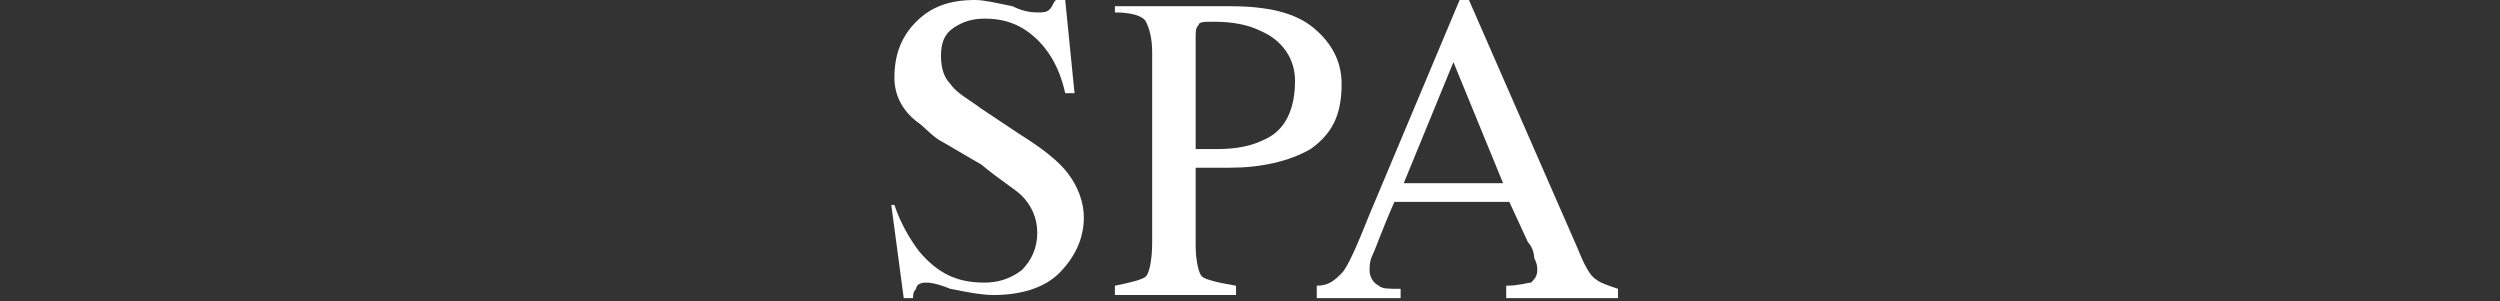 <?xml version="1.0" encoding="utf-8"?>
<!-- Generator: Adobe Illustrator 24.0.3, SVG Export Plug-In . SVG Version: 6.00 Build 0)  -->
<svg version="1.1" xmlns="http://www.w3.org/2000/svg" xmlns:xlink="http://www.w3.org/1999/xlink" x="0px" y="0px"
	 viewBox="0 0 80.5 9.7" style="enable-background:new 0 0 80.5 9.7;" xml:space="preserve">
<rect x="0" y="0" width="80.5" height="9.7" fill="#333333" stroke="none"/>
<style type="text/css">
	.st0{display:none;}
	.st1{display:inline;fill:#FFFFFF;}
	.st2{fill:#FFFFFF;}
	.st3{display:inline;}
</style>
<g id="レイヤー_1" class="st0">
	<title>category_toppic</title>
	<path class="st1" d="M24.8,0.2l0.1,2.2h-0.3c0-0.3-0.1-0.6-0.2-0.8c-0.1-0.2-0.3-0.5-0.6-0.6c-0.3-0.1-0.6-0.2-0.9-0.2h-1.3v7.1
		c0,0.4,0,0.7,0.2,1.1c0.2,0.2,0.5,0.3,0.8,0.3h0.3v0.3H19V9.2h0.3c0.3,0,0.6-0.1,0.8-0.4c0.1-0.3,0.2-0.7,0.1-1V0.8h-1.1
		c-0.3,0-0.6,0-0.9,0.1C18,1,17.8,1.2,17.6,1.4c-0.2,0.3-0.3,0.6-0.3,1h-0.3l0.1-2.2H24.8z"/>
	<path class="st1" d="M31.9,0C33,0,34.2,0.5,35,1.4c0.9,0.9,1.4,2.1,1.3,3.4c0,1.3-0.4,2.6-1.3,3.5c-1.7,1.8-4.5,1.9-6.3,0.2
		c0,0-0.1-0.1-0.1-0.1c-0.9-1-1.4-2.2-1.3-3.5c0-1.4,0.5-2.7,1.5-3.6C29.6,0.4,30.7,0,31.9,0z M31.7,0.5c-0.8,0-1.5,0.3-2,0.9
		c-0.7,1-1,2.2-0.9,3.4c-0.1,1.2,0.3,2.5,1,3.5c0.5,0.6,1.2,1,2,0.9c0.8,0,1.6-0.4,2.2-1c0.6-0.9,0.9-2.1,0.9-3.2
		c0.1-1.3-0.2-2.5-0.9-3.5C33.3,0.8,32.5,0.5,31.7,0.5z"/>
	<path class="st1" d="M41.1,5.1v2.7c0,0.4,0,0.8,0.2,1.1c0.2,0.2,0.5,0.3,0.8,0.3h0.4v0.3h-4V9.2h0.3c0.3,0,0.6-0.1,0.8-0.4
		c0.1-0.3,0.2-0.7,0.1-1v-6c0-0.4,0-0.7-0.2-1.1c-0.2-0.2-0.5-0.3-0.8-0.3h-0.3V0.2h3.4c0.7,0,1.3,0.1,2,0.3
		c0.5,0.2,0.9,0.5,1.2,0.9c0.3,0.4,0.5,0.9,0.5,1.4c0,0.7-0.2,1.4-0.7,1.8c-0.6,0.5-1.3,0.8-2.1,0.7c-0.2,0-0.5,0-0.7,0
		C41.7,5.3,41.4,5.2,41.1,5.1z M41.1,4.8c0.2,0,0.5,0.1,0.6,0.1c0.2,0,0.3,0,0.5,0c0.5,0,0.9-0.2,1.2-0.5C43.8,3.9,44,3.4,44,2.9
		c0-0.4-0.1-0.8-0.2-1.1C43.6,1.5,43.4,1.2,43,1c-0.3-0.2-0.7-0.3-1-0.3c-0.3,0-0.6,0.1-0.9,0.1L41.1,4.8z"/>
	<path class="st1" d="M51.6,9.2v0.3h-4V9.2h0.3c0.3,0,0.6-0.1,0.8-0.3c0.1-0.3,0.2-0.7,0.2-1.1v-6c0-0.3,0-0.6-0.1-0.9
		c-0.1-0.1-0.2-0.2-0.3-0.3c-0.2-0.1-0.4-0.2-0.6-0.2h-0.3V0.2h4v0.3h-0.3c-0.3,0-0.6,0.1-0.8,0.3c-0.2,0.3-0.2,0.7-0.2,1.1v6
		c0,0.3,0,0.6,0.1,0.9c0.1,0.1,0.2,0.2,0.3,0.3c0.2,0.1,0.4,0.2,0.6,0.2H51.6z"/>
	<path class="st1" d="M61.7,0l0.2,3.2h-0.2c-0.2-0.8-0.6-1.5-1.2-2c-0.5-0.4-1.2-0.6-1.9-0.6c-1.3,0-2.4,0.8-2.8,2
		c-0.3,0.8-0.5,1.7-0.4,2.5c0,0.7,0.1,1.5,0.4,2.2C56,7.8,56.4,8.3,57,8.6c0.6,0.3,1.2,0.5,1.8,0.5c0.6,0,1.1-0.1,1.6-0.4
		c0.6-0.4,1.1-0.9,1.5-1.5l0.2,0.1c-0.4,0.7-0.9,1.4-1.6,1.8c-0.7,0.4-1.4,0.6-2.2,0.6c-1.4,0.1-2.7-0.6-3.6-1.7
		c-0.6-0.9-1-1.9-0.9-3c0-0.9,0.2-1.8,0.6-2.5c0.4-0.7,1-1.4,1.7-1.8C56.9,0.2,57.7,0,58.5,0c0.7,0,1.4,0.2,2,0.5
		c0.1,0.1,0.3,0.1,0.4,0.2c0.1,0,0.2,0,0.3-0.1c0.1-0.1,0.2-0.3,0.3-0.5H61.7z"/>
</g>
<g id="レイヤー_2">
	<g>
		<path class="st2" d="M28.8,6.6c0.2,0.6,0.5,1.1,0.8,1.5c0.6,0.7,1.2,1,2.1,1c0.4,0,0.8-0.1,1.2-0.4c0.3-0.3,0.5-0.7,0.5-1.2
			c0-0.5-0.2-0.9-0.5-1.2c-0.2-0.2-0.7-0.5-1.3-1l-1.2-0.7c-0.4-0.2-0.6-0.5-0.9-0.7C29,3.5,28.8,3,28.8,2.5c0-0.7,0.2-1.3,0.7-1.8
			S30.6,0,31.4,0c0.3,0,0.7,0.1,1.2,0.2c0.4,0.2,0.7,0.2,0.8,0.2c0.2,0,0.3,0,0.4-0.1c0.1-0.1,0.1-0.2,0.2-0.3h0.3l0.3,3h-0.3
			c-0.2-0.9-0.6-1.5-1.1-1.9c-0.5-0.4-1-0.5-1.5-0.5c-0.4,0-0.7,0.1-1,0.3c-0.3,0.2-0.4,0.5-0.4,0.9c0,0.4,0.1,0.7,0.3,0.9
			c0.2,0.3,0.6,0.5,1,0.8l1.2,0.8c0.8,0.5,1.3,0.9,1.6,1.3c0.3,0.4,0.5,0.9,0.5,1.4c0,0.7-0.3,1.3-0.8,1.8s-1.3,0.7-2.1,0.7
			c-0.4,0-0.9-0.1-1.4-0.2c-0.5-0.2-0.7-0.2-0.8-0.2c-0.2,0-0.3,0.1-0.3,0.2c-0.1,0.1-0.1,0.2-0.1,0.3h-0.3l-0.4-3H28.8z"/>
		<path class="st2" d="M35.9,9.2c0.5-0.1,0.9-0.2,1-0.3s0.2-0.5,0.2-1.1V1.7c0-0.5-0.1-0.8-0.2-1s-0.5-0.3-1-0.3V0.2h3.7
			c1.2,0,2.1,0.2,2.7,0.7c0.6,0.5,0.9,1.1,0.9,1.8c0,1-0.3,1.6-1,2.1c-0.7,0.4-1.6,0.6-2.6,0.6c-0.2,0-0.3,0-0.6,0s-0.4,0-0.5,0v2.5
			c0,0.5,0.1,0.9,0.2,1s0.5,0.2,1.1,0.3v0.3h-3.9V9.2z M40.6,1c-0.4-0.2-0.9-0.3-1.5-0.3c-0.3,0-0.5,0-0.5,0.1
			c-0.1,0.1-0.1,0.2-0.1,0.4v3.6c0.3,0,0.4,0,0.5,0c0.1,0,0.2,0,0.2,0c0.6,0,1.1-0.1,1.5-0.3c0.7-0.3,1-1,1-1.9
			C41.7,1.9,41.3,1.3,40.6,1z"/>
		<path class="st2" d="M42.4,9.5V9.2c0.4,0,0.6-0.2,0.8-0.4s0.5-0.9,0.9-1.9L47,0h0.3L50.8,8c0.2,0.5,0.4,0.9,0.6,1
			c0.1,0.1,0.4,0.2,0.7,0.3v0.3h-3.6V9.2c0.4,0,0.7-0.1,0.8-0.1c0.1-0.1,0.2-0.2,0.2-0.4c0-0.1,0-0.2-0.1-0.4c0-0.2-0.1-0.4-0.2-0.5
			l-0.6-1.3h-3.7c-0.4,0.9-0.6,1.5-0.7,1.7c-0.1,0.2-0.1,0.4-0.1,0.5c0,0.2,0.1,0.4,0.3,0.5c0.1,0.1,0.3,0.1,0.7,0.1v0.3H42.4z
			 M48.4,5.9L46.8,2l-1.6,3.9H48.4z"/>
	</g>
</g>
<g id="レイヤー_3" class="st0">
	<g class="st3">
		<path class="st2" d="M13.1,6.6c0.2,0.6,0.5,1.1,0.8,1.5c0.6,0.6,1.2,1,2.1,1c0.4,0,0.8-0.1,1.1-0.4c0.3-0.3,0.5-0.7,0.5-1.2
			c0-0.5-0.2-0.8-0.5-1.2c-0.2-0.2-0.7-0.5-1.3-1l-1.2-0.7c-0.4-0.2-0.6-0.5-0.9-0.7c-0.4-0.4-0.6-0.9-0.6-1.5
			c0-0.7,0.2-1.3,0.7-1.8C14.4,0.3,15,0,15.7,0c0.3,0,0.7,0.1,1.1,0.2s0.7,0.2,0.8,0.2c0.2,0,0.3,0,0.4-0.1c0.1-0.1,0.1-0.2,0.2-0.3
			h0.3l0.3,3h-0.3c-0.2-0.9-0.6-1.5-1.1-1.9s-1-0.5-1.5-0.5c-0.4,0-0.7,0.1-1,0.3s-0.4,0.5-0.4,0.9c0,0.4,0.1,0.7,0.3,0.9
			c0.2,0.3,0.6,0.5,1,0.8L17,4.3c0.8,0.5,1.3,0.9,1.6,1.3c0.3,0.4,0.5,0.9,0.5,1.4c0,0.7-0.3,1.3-0.8,1.8S17,9.6,16.1,9.6
			c-0.4,0-0.9-0.1-1.3-0.2C14.3,9.2,14,9.1,14,9.1c-0.2,0-0.3,0-0.3,0.1s-0.1,0.2-0.1,0.3h-0.3l-0.4-3H13.1z"/>
		<path class="st2" d="M26.7,0.3c0.5,0.1,0.8,0.2,0.9,0.2c0.1,0,0.3,0,0.4-0.1c0.1-0.1,0.2-0.2,0.2-0.3h0.3l0.1,3.1h-0.3
			c-0.2-0.6-0.4-1.1-0.7-1.5C27,1,26.2,0.6,25.2,0.6c-1,0-1.8,0.4-2.4,1.2c-0.6,0.8-0.9,1.8-0.9,3.2c0,1.2,0.3,2.2,1,3
			S24.4,9,25.4,9c0.7,0,1.4-0.2,2-0.5c0.3-0.2,0.7-0.5,1.1-0.9l0.3,0.3c-0.3,0.4-0.7,0.7-1.1,1c-0.8,0.5-1.6,0.7-2.5,0.7
			c-1.5,0-2.7-0.5-3.6-1.4c-0.8-0.9-1.2-2-1.2-3.3c0-1.4,0.4-2.5,1.3-3.4c0.9-1,2.1-1.4,3.5-1.4C25.6,0.1,26.1,0.1,26.7,0.3z"/>
		<path class="st2" d="M29.5,9.2c0.5-0.1,0.9-0.2,1-0.3c0.1-0.1,0.2-0.5,0.2-1.1v-6c0-0.5-0.1-0.8-0.2-1s-0.5-0.2-1-0.3V0.2h3.9v0.3
			c-0.5,0-0.8,0.1-1,0.3c-0.2,0.1-0.2,0.5-0.2,1v2.7h4.2V1.7c0-0.5-0.1-0.8-0.2-1s-0.5-0.2-1-0.3V0.2H39v0.3c-0.5,0-0.8,0.1-1,0.3
			s-0.2,0.5-0.2,1v6.2c0,0.5,0.1,0.8,0.2,1c0.2,0.1,0.5,0.2,1,0.3v0.3h-3.9V9.2c0.5-0.1,0.9-0.2,1-0.3c0.1-0.1,0.2-0.5,0.2-1.1V5.1
			h-4.2v2.9c0,0.5,0.1,0.8,0.2,1c0.2,0.1,0.5,0.2,1,0.3v0.3h-3.9V9.2z"/>
		<path class="st2" d="M41.1,1.3C42,0.4,43,0,44.3,0c1.3,0,2.3,0.4,3.2,1.2c0.9,0.9,1.4,2.1,1.4,3.6c0,1.5-0.5,2.7-1.4,3.6
			c-0.9,0.8-1.9,1.2-3.1,1.2c-1.3,0-2.4-0.4-3.2-1.3c-0.9-0.9-1.3-2.1-1.3-3.5C39.7,3.3,40.2,2.2,41.1,1.3z M42.1,8.1
			c0.6,0.7,1.3,1,2.1,1c0.8,0,1.5-0.3,2.1-1c0.6-0.7,0.9-1.8,0.9-3.3c0-1.5-0.3-2.6-0.9-3.3c-0.6-0.7-1.3-1-2.1-1
			c-0.8,0-1.5,0.3-2.1,1c-0.6,0.7-0.9,1.8-0.9,3.2C41.3,6.3,41.6,7.4,42.1,8.1z"/>
		<path class="st2" d="M51.1,1.3C52,0.4,53,0,54.3,0c1.3,0,2.3,0.4,3.2,1.2c0.9,0.9,1.4,2.1,1.4,3.6c0,1.5-0.5,2.7-1.4,3.6
			c-0.9,0.8-1.9,1.2-3.1,1.2c-1.3,0-2.4-0.4-3.2-1.3c-0.9-0.9-1.3-2.1-1.3-3.5C49.7,3.3,50.2,2.2,51.1,1.3z M52.2,8.1
			c0.6,0.7,1.3,1,2.1,1c0.8,0,1.5-0.3,2.1-1s0.9-1.8,0.9-3.3c0-1.5-0.3-2.6-0.9-3.3s-1.3-1-2.1-1c-0.8,0-1.5,0.3-2.1,1
			c-0.6,0.7-0.9,1.8-0.9,3.2C51.3,6.3,51.6,7.4,52.2,8.1z"/>
		<path class="st2" d="M59.5,9.2c0.5-0.1,0.8-0.1,1-0.3s0.2-0.5,0.2-1V1.7c0-0.5-0.1-0.8-0.2-1c-0.1-0.2-0.5-0.2-1-0.3V0.2h3.9v0.3
			c-0.5,0-0.9,0.1-1,0.3s-0.3,0.4-0.3,0.9v6.7c0,0.2,0,0.3,0.1,0.4c0.1,0.1,0.2,0.1,0.3,0.2c0.1,0,0.2,0,0.3,0c0.1,0,0.3,0,0.6,0
			c1.2,0,2.1-0.1,2.5-0.3c0.4-0.2,0.9-0.7,1.3-1.6h0.4L67,9.4h-7.5V9.2z"/>
	</g>
</g>
<g id="レイヤー_4" class="st0">
	<g class="st3">
		<path class="st2" d="M17.8,6.6c0.2,0.6,0.5,1.1,0.8,1.5c0.6,0.6,1.2,1,2.1,1c0.4,0,0.8-0.1,1.1-0.4c0.3-0.3,0.5-0.7,0.5-1.2
			c0-0.5-0.2-0.8-0.5-1.2c-0.2-0.2-0.7-0.5-1.3-1l-1.2-0.7c-0.4-0.2-0.6-0.5-0.9-0.7C18,3.5,17.8,3,17.8,2.5c0-0.7,0.2-1.3,0.7-1.8
			S19.6,0,20.4,0c0.3,0,0.7,0.1,1.1,0.2s0.7,0.2,0.8,0.2c0.2,0,0.3,0,0.4-0.1s0.1-0.2,0.2-0.3h0.3l0.3,3h-0.3
			c-0.2-0.9-0.6-1.5-1.1-1.9s-1-0.5-1.5-0.5c-0.4,0-0.7,0.1-1,0.3c-0.3,0.2-0.4,0.5-0.4,0.9c0,0.4,0.1,0.7,0.3,0.9
			c0.2,0.3,0.6,0.5,1,0.8l1.2,0.8c0.8,0.5,1.3,0.9,1.6,1.3C23.6,6,23.7,6.5,23.7,7c0,0.7-0.3,1.3-0.8,1.8s-1.3,0.7-2.1,0.7
			c-0.4,0-0.9-0.1-1.3-0.2c-0.5-0.2-0.7-0.2-0.8-0.2c-0.2,0-0.3,0-0.3,0.1s-0.1,0.2-0.1,0.3h-0.3l-0.4-3H17.8z"/>
		<path class="st2" d="M24.8,9.4V9.1c0.4,0,0.6-0.2,0.8-0.4c0.2-0.2,0.5-0.9,0.9-1.9L29.4,0h0.3l3.5,7.9c0.2,0.5,0.4,0.8,0.6,1
			c0.1,0.1,0.4,0.2,0.7,0.3v0.3h-3.5V9.1c0.4,0,0.7-0.1,0.8-0.1c0.1-0.1,0.2-0.2,0.2-0.4c0-0.1,0-0.2-0.1-0.4c0-0.2-0.1-0.4-0.2-0.5
			L31,6.4h-3.7c-0.4,0.9-0.6,1.5-0.6,1.7c-0.1,0.2-0.1,0.4-0.1,0.5c0,0.2,0.1,0.4,0.3,0.5c0.1,0.1,0.3,0.1,0.7,0.1v0.3H24.8z
			 M30.8,5.8L29.2,2l-1.6,3.8H30.8z"/>
		<path class="st2" d="M34.8,9.1c0.5-0.1,0.8-0.1,1-0.3C36,8.7,36,8.4,36,7.9V1.7c0-0.5-0.1-0.8-0.2-1s-0.5-0.2-1-0.3V0.2h3.9v0.3
			c-0.5,0-0.9,0.1-1,0.3s-0.3,0.4-0.3,0.9v6.7c0,0.2,0,0.3,0.1,0.4c0.1,0.1,0.2,0.1,0.3,0.2c0.1,0,0.2,0,0.3,0s0.3,0,0.6,0
			c1.2,0,2.1-0.1,2.5-0.3c0.4-0.2,0.9-0.7,1.3-1.6H43l-0.7,2.4h-7.5V9.1z"/>
		<path class="st2" d="M45,1.2C45.8,0.4,46.9,0,48.1,0c1.3,0,2.3,0.4,3.2,1.2c0.9,0.9,1.4,2.1,1.4,3.6c0,1.5-0.5,2.7-1.4,3.6
			c-0.9,0.8-1.9,1.2-3.1,1.2c-1.3,0-2.4-0.4-3.2-1.3c-0.9-0.9-1.3-2.1-1.3-3.5C43.6,3.3,44,2.1,45,1.2z M46,8c0.6,0.7,1.3,1,2.1,1
			c0.8,0,1.5-0.3,2.1-1c0.6-0.7,0.9-1.8,0.9-3.3c0-1.5-0.3-2.6-0.9-3.3c-0.6-0.7-1.3-1-2.1-1c-0.8,0-1.5,0.3-2.1,1
			c-0.6,0.7-0.9,1.8-0.9,3.3C45.2,6.3,45.4,7.3,46,8z"/>
		<path class="st2" d="M53.4,9.1c0.6-0.1,0.9-0.2,1.1-0.4c0.2-0.2,0.2-0.7,0.2-1.4V1.2L54.5,1c-0.2-0.2-0.4-0.4-0.5-0.4
			c-0.1-0.1-0.4-0.1-0.6-0.1V0.2h2.4l5.4,6.7V2.2c0-0.8-0.1-1.3-0.3-1.5c-0.1-0.1-0.5-0.2-1-0.3V0.2H63v0.3
			c-0.5,0.1-0.9,0.2-1.1,0.4c-0.2,0.2-0.3,0.7-0.3,1.4v7.3h-0.2l-6.2-7.6v5.4c0,0.8,0.1,1.3,0.3,1.5c0.1,0.1,0.5,0.3,1,0.3v0.3h-3.3
			V9.1z"/>
	</g>
</g>
<g id="レイヤー_5" class="st0">
	<g class="st3">
		<path class="st2" d="M18.6,1.2C19.4,0.4,20.5,0,21.8,0C23,0,24.1,0.4,25,1.3c0.9,0.9,1.4,2.1,1.4,3.6c0,1.5-0.5,2.7-1.5,3.6
			C24,9.3,23,9.7,21.8,9.7c-1.3,0-2.4-0.4-3.3-1.3c-0.9-0.9-1.3-2.1-1.3-3.5C17.2,3.4,17.6,2.1,18.6,1.2z M19.6,8.1
			c0.6,0.7,1.3,1.1,2.1,1.1c0.8,0,1.5-0.3,2.1-1s0.9-1.8,0.9-3.3c0-1.5-0.3-2.6-0.9-3.3c-0.6-0.7-1.3-1-2.1-1
			c-0.8,0-1.6,0.4-2.1,1.1s-0.9,1.8-0.9,3.3C18.8,6.3,19,7.4,19.6,8.1z"/>
		<path class="st2" d="M27.2,0.2h7.9l0.1,2.4h-0.3c-0.2-0.7-0.4-1.2-0.6-1.5s-0.8-0.3-1.6-0.3h-0.8V8c0,0.5,0.1,0.9,0.3,1
			c0.2,0.1,0.5,0.2,1.1,0.3v0.3h-4.1V9.2c0.6,0,1-0.1,1.1-0.3c0.1-0.1,0.2-0.5,0.2-1.1v-7h-0.8c-0.8,0-1.3,0.1-1.6,0.3
			s-0.5,0.7-0.6,1.5h-0.3L27.2,0.2z"/>
		<path class="st2" d="M35.7,9.2c0.5-0.1,0.9-0.2,1-0.3c0.1-0.1,0.2-0.5,0.2-1.1V1.7c0-0.5-0.1-0.8-0.2-1c-0.2-0.2-0.5-0.2-1-0.3
			V0.2h3.9v0.3c-0.5,0-0.8,0.1-1,0.3s-0.2,0.5-0.2,1v2.7h4.3V1.7c0-0.5-0.1-0.8-0.2-1s-0.5-0.2-1-0.3V0.2h3.9v0.3
			c-0.5,0-0.9,0.1-1,0.3S44,1.2,44,1.7V8c0,0.5,0.1,0.8,0.2,1c0.2,0.1,0.5,0.2,1,0.3v0.3h-3.9V9.2c0.6-0.1,0.9-0.2,1-0.3
			c0.1-0.1,0.2-0.5,0.2-1.1V5.1h-4.3V8c0,0.5,0.1,0.8,0.2,1c0.2,0.1,0.5,0.2,1,0.3v0.3h-3.9V9.2z"/>
		<path class="st2" d="M45.7,9.2c0.5-0.1,0.9-0.1,1-0.3C46.9,8.8,47,8.5,47,8V1.7c0-0.5-0.1-0.8-0.2-1c-0.2-0.2-0.5-0.2-1-0.3V0.2
			h7.5l0,2h-0.4c-0.1-0.6-0.3-1-0.5-1.2c-0.2-0.2-0.8-0.3-1.6-0.3h-1.9c-0.2,0-0.3,0-0.4,0.1S48.4,1,48.4,1.2v3.1h2.2
			c0.6,0,1-0.1,1.1-0.3C51.9,3.9,52,3.5,52.1,3h0.3v3.2h-0.3c-0.1-0.5-0.2-0.9-0.4-1.1c-0.2-0.2-0.5-0.3-1.1-0.3h-2.2v3.5
			c0,0.3,0.1,0.4,0.3,0.5c0.2,0.1,0.7,0.1,1.6,0.1c1,0,1.7-0.1,2.1-0.3c0.5-0.2,0.9-0.7,1.2-1.5H54l-0.6,2.4h-7.6V9.2z"/>
		<path class="st2" d="M54.3,9.2c0.5-0.1,0.9-0.2,1-0.3c0.1-0.2,0.2-0.5,0.2-1.1V1.7c0-0.5-0.1-0.8-0.2-1c-0.1-0.2-0.5-0.3-1-0.3
			V0.2h3.9c0.8,0,1.5,0.1,2,0.3c1,0.4,1.5,1.1,1.5,2.1c0,0.7-0.2,1.2-0.7,1.6S60,4.9,59.2,5l2.9,3.6c0.2,0.2,0.4,0.4,0.5,0.5
			c0.2,0.1,0.4,0.2,0.7,0.2v0.3h-2.3l-3.5-4.3l-0.6,0V8c0,0.5,0.1,0.8,0.2,1c0.2,0.1,0.5,0.2,1,0.3v0.3h-3.9V9.2z M59.1,4.4
			c0.7-0.3,1.1-0.9,1.1-1.7c0-0.8-0.3-1.4-1-1.7c-0.4-0.2-0.8-0.2-1.4-0.2c-0.4,0-0.6,0-0.7,0.1C57,0.9,57,1,57,1.2v3.5
			C58,4.6,58.7,4.5,59.1,4.4z"/>
	</g>
</g>
<g id="レイヤー_6" class="st0">
	<g class="st3">
		<path class="st2" d="M6.3,0.3c0.5,0.1,0.8,0.2,0.9,0.2c0.1,0,0.3,0,0.4-0.1S7.8,0.2,7.8,0h0.3l0.1,3.1H7.9C7.8,2.5,7.5,2,7.2,1.7
			C6.7,0.9,5.9,0.6,4.9,0.6C4,0.6,3.2,1,2.5,1.7S1.6,3.6,1.6,4.9c0,1.2,0.3,2.2,1,3S4.1,9,5.1,9c0.7,0,1.4-0.2,2-0.5
			C7.4,8.3,7.8,8,8.2,7.6l0.3,0.3c-0.3,0.4-0.7,0.7-1.1,1C6.5,9.4,5.7,9.6,4.8,9.6c-1.5,0-2.7-0.5-3.6-1.4C0.4,7.3,0,6.2,0,4.9
			c0-1.4,0.4-2.5,1.3-3.4C2.2,0.5,3.4,0,4.8,0C5.3,0,5.8,0.1,6.3,0.3z"/>
		<path class="st2" d="M10.7,1.2C11.6,0.4,12.6,0,13.9,0c1.3,0,2.3,0.4,3.2,1.2c0.9,0.9,1.4,2.1,1.4,3.6c0,1.5-0.5,2.7-1.4,3.6
			c-0.9,0.8-1.9,1.2-3.1,1.2c-1.3,0-2.4-0.4-3.2-1.3C9.8,7.4,9.3,6.2,9.3,4.8C9.3,3.3,9.8,2.1,10.7,1.2z M11.8,8
			c0.6,0.7,1.3,1,2.1,1c0.8,0,1.5-0.3,2.1-1c0.6-0.7,0.9-1.8,0.9-3.3c0-1.5-0.3-2.6-0.9-3.3c-0.6-0.7-1.3-1-2.1-1
			c-0.8,0-1.5,0.3-2.1,1c-0.6,0.7-0.9,1.8-0.9,3.2C10.9,6.3,11.2,7.3,11.8,8z"/>
		<path class="st2" d="M19.1,9.1c0.5,0,0.9-0.2,1-0.3c0.1-0.2,0.2-0.5,0.2-1.1v-6c0-0.5-0.1-0.8-0.2-1s-0.5-0.2-1-0.3V0.2H23
			c0.8,0,1.5,0.1,2,0.3c1,0.4,1.5,1.1,1.5,2.1c0,0.7-0.2,1.2-0.7,1.6S24.7,4.8,24,4.9l2.9,3.5c0.2,0.2,0.4,0.4,0.5,0.5
			C27.5,9,27.8,9.1,28,9.1v0.3h-2.2l-3.5-4.3l-0.6,0v2.7c0,0.5,0.1,0.8,0.2,1c0.2,0.1,0.5,0.2,1,0.3v0.3h-3.9V9.1z M23.9,4.3
			C24.6,4,25,3.4,25,2.6c0-0.8-0.3-1.4-1-1.6c-0.4-0.2-0.8-0.2-1.4-0.2c-0.4,0-0.6,0-0.7,0.1S21.7,1,21.7,1.2v3.4
			C22.7,4.6,23.4,4.5,23.9,4.3z"/>
		<path class="st2" d="M28.4,9.1c0.5,0,0.9-0.2,1-0.3c0.1-0.2,0.2-0.5,0.2-1.1v-6c0-0.5-0.1-0.8-0.2-1c-0.1-0.2-0.5-0.3-1-0.3V0.2
			h3.7c1.2,0,2.1,0.2,2.7,0.7s0.9,1.1,0.9,1.8c0,0.9-0.3,1.6-1,2.1c-0.7,0.4-1.6,0.6-2.6,0.6c-0.1,0-0.3,0-0.6,0s-0.4,0-0.5,0v2.5
			c0,0.5,0.1,0.9,0.2,1c0.2,0.1,0.5,0.2,1.1,0.3v0.3h-3.9V9.1z M33.1,1c-0.4-0.2-0.9-0.3-1.5-0.3c-0.3,0-0.5,0-0.5,0.1S31,1,31,1.2
			v3.6c0.2,0,0.4,0,0.5,0c0.1,0,0.2,0,0.2,0c0.6,0,1.1-0.1,1.5-0.3c0.7-0.3,1-0.9,1-1.9C34.2,1.9,33.9,1.3,33.1,1z"/>
		<path class="st2" d="M37.7,1.2C38.6,0.4,39.7,0,40.9,0c1.3,0,2.3,0.4,3.2,1.2c0.9,0.9,1.4,2.1,1.4,3.6c0,1.5-0.5,2.7-1.4,3.6
			c-0.9,0.8-1.9,1.2-3.1,1.2c-1.3,0-2.4-0.4-3.2-1.3c-0.9-0.9-1.3-2.1-1.3-3.5C36.4,3.3,36.8,2.1,37.7,1.2z M38.8,8
			c0.6,0.7,1.3,1,2.1,1c0.8,0,1.5-0.3,2.1-1s0.9-1.8,0.9-3.3c0-1.5-0.3-2.6-0.9-3.3c-0.6-0.7-1.3-1-2.1-1c-0.8,0-1.5,0.3-2.1,1
			c-0.6,0.7-0.9,1.8-0.9,3.2C37.9,6.3,38.2,7.3,38.8,8z"/>
		<path class="st2" d="M46.1,9.1c0.5,0,0.9-0.2,1-0.3c0.1-0.2,0.2-0.5,0.2-1.1v-6c0-0.5-0.1-0.8-0.2-1s-0.5-0.2-1-0.3V0.2H50
			c0.8,0,1.5,0.1,2,0.3c1,0.4,1.5,1.1,1.5,2.1c0,0.7-0.2,1.2-0.7,1.6S51.8,4.8,51,4.9l2.9,3.5c0.2,0.2,0.4,0.4,0.5,0.5
			C54.5,9,54.8,9.1,55,9.1v0.3h-2.2l-3.5-4.3l-0.6,0v2.7c0,0.5,0.1,0.8,0.2,1s0.5,0.2,1,0.3v0.3h-3.9V9.1z M50.9,4.3
			C51.6,4,52,3.4,52,2.6c0-0.8-0.3-1.4-1-1.6c-0.4-0.2-0.8-0.2-1.4-0.2c-0.4,0-0.6,0-0.7,0.1c-0.1,0.1-0.1,0.2-0.1,0.4v3.4
			C49.7,4.6,50.4,4.5,50.9,4.3z"/>
		<path class="st2" d="M55.4,9.4V9.1c0.4,0,0.6-0.2,0.8-0.4c0.2-0.2,0.5-0.9,0.9-1.9L60.1,0h0.3l3.5,7.9c0.2,0.5,0.4,0.8,0.6,1
			C64.5,9,64.7,9.1,65,9.1v0.3h-3.5V9.1c0.4,0,0.7-0.1,0.8-0.1c0.1-0.1,0.2-0.2,0.2-0.4c0-0.1,0-0.2-0.1-0.4c0-0.2-0.1-0.4-0.2-0.5
			l-0.6-1.3H58c-0.4,0.9-0.6,1.5-0.6,1.7c-0.1,0.2-0.1,0.4-0.1,0.5c0,0.2,0.1,0.4,0.3,0.5c0.1,0.1,0.3,0.1,0.7,0.1v0.3H55.4z
			 M61.4,5.8L59.8,2l-1.6,3.8H61.4z"/>
		<path class="st2" d="M64,0.2h7.9l0.1,2.4h-0.3c-0.2-0.7-0.4-1.2-0.6-1.4s-0.8-0.3-1.6-0.3h-0.8v7.1c0,0.5,0.1,0.9,0.3,1
			C69,9,69.4,9.1,70,9.1v0.3h-4V9.1c0.6,0,1-0.1,1.1-0.3c0.1-0.1,0.2-0.5,0.2-1.1V0.8h-0.8c-0.8,0-1.3,0.1-1.6,0.3
			c-0.3,0.2-0.5,0.7-0.6,1.5h-0.3L64,0.2z"/>
		<path class="st2" d="M72.4,9.1c0.5-0.1,0.8-0.1,1-0.3c0.2-0.1,0.2-0.5,0.2-1V1.7c0-0.5-0.1-0.8-0.2-1c-0.1-0.2-0.5-0.2-1-0.3V0.2
			h7.4l0,2h-0.4c-0.1-0.6-0.3-1-0.5-1.2c-0.2-0.2-0.8-0.3-1.6-0.3h-1.9c-0.2,0-0.3,0-0.4,0.1C75,0.9,75,1,75,1.2v3.1h2.1
			c0.6,0,1-0.1,1.1-0.3c0.2-0.2,0.3-0.5,0.4-1.1H79v3.2h-0.3c-0.1-0.5-0.2-0.9-0.4-1.1s-0.5-0.3-1.1-0.3H75v3.4
			c0,0.3,0.1,0.4,0.3,0.5c0.2,0,0.7,0.1,1.6,0.1c0.9,0,1.6-0.1,2.1-0.3c0.4-0.2,0.9-0.7,1.2-1.5h0.4l-0.6,2.3h-7.5V9.1z"/>
	</g>
</g>
<g id="レイヤー_7" class="st0">
	<g class="st3">
		<path class="st2" d="M19.4,0.3c0.5,0.1,0.8,0.2,0.9,0.2c0.1,0,0.3,0,0.4-0.1s0.2-0.2,0.2-0.3h0.3l0.1,3.1h-0.3
			c-0.2-0.6-0.4-1.1-0.7-1.5C19.8,1,19,0.6,18,0.6c-1,0-1.8,0.4-2.4,1.2C15,2.6,14.7,3.6,14.7,5c0,1.2,0.3,2.2,1,3s1.5,1.1,2.5,1.1
			c0.7,0,1.4-0.2,2-0.5c0.3-0.2,0.7-0.5,1.1-0.9l0.3,0.3c-0.3,0.4-0.7,0.7-1.1,1c-0.8,0.5-1.6,0.7-2.5,0.7c-1.5,0-2.7-0.5-3.6-1.4
			c-0.8-0.9-1.2-2-1.2-3.3c0-1.4,0.4-2.5,1.3-3.4c0.9-1,2.1-1.4,3.5-1.4C18.4,0.1,18.9,0.2,19.4,0.3z"/>
		<path class="st2" d="M22.2,9.5V9.2c0.4,0,0.6-0.2,0.8-0.4c0.2-0.2,0.5-0.9,0.9-1.9l2.9-6.8h0.3L30.6,8c0.2,0.5,0.4,0.8,0.6,1
			c0.1,0.1,0.4,0.2,0.7,0.3v0.3h-3.5V9.2c0.4,0,0.7-0.1,0.8-0.1c0.1-0.1,0.2-0.2,0.2-0.4c0-0.1,0-0.2-0.1-0.4c0-0.2-0.1-0.4-0.2-0.5
			l-0.6-1.3h-3.7c-0.4,0.9-0.6,1.5-0.6,1.7C24.1,8.3,24,8.5,24,8.6c0,0.2,0.1,0.4,0.3,0.5c0.1,0.1,0.3,0.1,0.7,0.1v0.3H22.2z
			 M28.2,5.9l-1.6-3.8L25,5.9H28.2z"/>
		<path class="st2" d="M32.2,9.2c0.5,0,0.9-0.2,1-0.3c0.1-0.2,0.2-0.5,0.2-1.1v-6c0-0.5-0.1-0.8-0.2-1c-0.1-0.2-0.5-0.2-1-0.3V0.3
			h3.8c0.8,0,1.5,0.1,2,0.3c1,0.4,1.5,1.1,1.5,2.1c0,0.7-0.2,1.2-0.7,1.6c-0.5,0.4-1.1,0.6-1.8,0.7l2.9,3.5c0.2,0.2,0.4,0.4,0.5,0.5
			c0.2,0.1,0.4,0.2,0.7,0.2v0.3h-2.2l-3.5-4.3l-0.6,0v2.7c0,0.5,0.1,0.8,0.2,1c0.2,0.1,0.5,0.2,1,0.3v0.3h-3.9V9.2z M37,4.4
			c0.7-0.3,1.1-0.9,1.1-1.7c0-0.8-0.3-1.4-1-1.6c-0.4-0.2-0.8-0.2-1.4-0.2c-0.4,0-0.6,0-0.7,0.1c-0.1,0.1-0.1,0.2-0.1,0.4v3.4
			C35.8,4.7,36.5,4.6,37,4.4z"/>
		<path class="st2" d="M41.5,9.2c0.5-0.1,0.8-0.1,1-0.3c0.2-0.1,0.2-0.5,0.2-1V1.8c0-0.5-0.1-0.8-0.2-1c-0.1-0.2-0.5-0.2-1-0.3V0.3
			h7.4l0,2h-0.4c-0.1-0.6-0.3-1-0.5-1.2c-0.2-0.2-0.8-0.3-1.6-0.3h-1.9c-0.2,0-0.3,0-0.4,0.1c0,0.1-0.1,0.2-0.1,0.4v3.1h2.1
			c0.6,0,1-0.1,1.1-0.3c0.2-0.2,0.3-0.5,0.4-1.1h0.3v3.2h-0.3c-0.1-0.5-0.2-0.9-0.4-1.1c-0.2-0.2-0.5-0.3-1.1-0.3h-2.1v3.4
			c0,0.3,0.1,0.4,0.3,0.5c0.2,0,0.7,0.1,1.6,0.1c0.9,0,1.6-0.1,2.1-0.3c0.4-0.2,0.9-0.7,1.2-1.5h0.4L49,9.5h-7.5V9.2z"/>
		<path class="st2" d="M50,9.2c0.5-0.1,0.8-0.1,1-0.3c0.2-0.1,0.2-0.5,0.2-1V1.8c0-0.5-0.1-0.8-0.2-1c-0.1-0.2-0.5-0.2-1-0.3V0.3
			h7.4l0,2h-0.4c-0.1-0.6-0.3-1-0.5-1.2c-0.2-0.2-0.8-0.3-1.6-0.3h-1.9c-0.2,0-0.3,0-0.4,0.1s-0.1,0.2-0.1,0.4v3.1h2.1
			c0.6,0,1-0.1,1.1-0.3c0.2-0.2,0.3-0.5,0.4-1.1h0.3v3.2h-0.3c-0.1-0.5-0.2-0.9-0.4-1.1s-0.5-0.3-1.1-0.3h-2.1v3.4
			c0,0.3,0.1,0.4,0.3,0.5c0.2,0,0.7,0.1,1.6,0.1c0.9,0,1.6-0.1,2.1-0.3c0.4-0.2,0.9-0.7,1.2-1.5h0.4l-0.6,2.3H50V9.2z"/>
		<path class="st2" d="M58.5,9.2c0.5,0,0.9-0.2,1-0.3c0.1-0.2,0.2-0.5,0.2-1.1v-6c0-0.5-0.1-0.8-0.2-1s-0.5-0.2-1-0.3V0.3h3.8
			c0.8,0,1.5,0.1,2,0.3c1,0.4,1.5,1.1,1.5,2.1c0,0.7-0.2,1.2-0.7,1.6S64.1,4.9,63.3,5l2.9,3.5c0.2,0.2,0.4,0.4,0.5,0.5
			c0.2,0.1,0.4,0.2,0.7,0.2v0.3h-2.2l-3.5-4.3l-0.6,0v2.7c0,0.5,0.1,0.8,0.2,1s0.5,0.2,1,0.3v0.3h-3.9V9.2z M63.2,4.4
			c0.7-0.3,1.1-0.9,1.1-1.7c0-0.8-0.3-1.4-1-1.6c-0.4-0.2-0.8-0.2-1.4-0.2c-0.4,0-0.6,0-0.7,0.1c-0.1,0.1-0.1,0.2-0.1,0.4v3.4
			C62.1,4.7,62.8,4.6,63.2,4.4z"/>
	</g>
</g>
<g id="レイヤー_8" class="st0">
	<g class="st3">
		<path class="st2" d="M10.7,9.1c0.5,0,0.9-0.2,1-0.3c0.1-0.2,0.2-0.5,0.2-1.1v-6c0-0.5-0.1-0.8-0.2-1s-0.5-0.2-1-0.3V0.2h3.9
			c0.8,0,1.5,0.1,2,0.3c1,0.4,1.5,1.1,1.5,2.1c0,0.7-0.2,1.2-0.7,1.6s-1.1,0.6-1.8,0.7l2.9,3.5c0.2,0.2,0.4,0.4,0.5,0.5
			c0.2,0.1,0.4,0.2,0.7,0.2v0.3h-2.2l-3.5-4.3l-0.6,0v2.7c0,0.5,0.1,0.8,0.2,1s0.5,0.2,1,0.3v0.3h-3.9V9.1z M15.5,4.3
			c0.7-0.3,1.1-0.9,1.1-1.7c0-0.8-0.3-1.4-1-1.6c-0.4-0.2-0.8-0.2-1.4-0.2c-0.4,0-0.6,0-0.7,0.1c-0.1,0.1-0.1,0.2-0.1,0.4v3.4
			C14.3,4.6,15,4.5,15.5,4.3z"/>
		<path class="st2" d="M20,9.1c0.5-0.1,0.8-0.1,1-0.3s0.2-0.5,0.2-1V1.7c0-0.5-0.1-0.8-0.2-1c-0.1-0.2-0.5-0.2-1-0.3V0.2h7.4l0,2
			h-0.4c-0.1-0.6-0.3-1-0.5-1.2c-0.2-0.2-0.8-0.3-1.6-0.3h-1.9c-0.2,0-0.3,0-0.4,0.1c0,0.1-0.1,0.2-0.1,0.4v3.1h2.1
			c0.6,0,1-0.1,1.1-0.3c0.2-0.2,0.3-0.5,0.4-1.1h0.3v3.2h-0.3c-0.1-0.5-0.2-0.9-0.4-1.1c-0.2-0.2-0.5-0.3-1.1-0.3h-2.1v3.4
			c0,0.3,0.1,0.4,0.3,0.5c0.2,0,0.7,0.1,1.6,0.1c0.9,0,1.6-0.1,2.1-0.3s0.9-0.7,1.2-1.5h0.4l-0.6,2.4H20V9.1z"/>
		<path class="st2" d="M35,0.2c0.5,0.1,0.8,0.2,0.9,0.2c0.1,0,0.3,0,0.4-0.1c0.1-0.1,0.2-0.2,0.2-0.3h0.3L37,3.1h-0.3
			c-0.2-0.6-0.4-1.1-0.7-1.5c-0.6-0.7-1.3-1.1-2.3-1.1c-1,0-1.8,0.4-2.4,1.2c-0.6,0.8-0.9,1.8-0.9,3.2c0,1.2,0.3,2.2,1,3
			S32.7,9,33.7,9c0.7,0,1.4-0.2,2-0.5c0.3-0.2,0.7-0.5,1.1-0.9l0.3,0.3c-0.3,0.4-0.7,0.7-1.1,1c-0.8,0.5-1.6,0.7-2.5,0.7
			c-1.5,0-2.7-0.5-3.6-1.4c-0.8-0.9-1.2-2-1.2-3.3c0-1.4,0.4-2.5,1.3-3.4C30.9,0.5,32,0,33.5,0C34,0,34.5,0.1,35,0.2z"/>
		<path class="st2" d="M37.8,9.1c0.5,0,0.9-0.2,1-0.3C38.9,8.7,39,8.3,39,7.7v-6c0-0.5-0.1-0.8-0.2-1c-0.1-0.2-0.5-0.2-1-0.3V0.2
			h3.9c0.8,0,1.5,0.1,2,0.3c1,0.4,1.5,1.1,1.5,2.1c0,0.7-0.2,1.2-0.7,1.6s-1.1,0.6-1.8,0.7l2.9,3.5c0.2,0.2,0.4,0.4,0.5,0.5
			c0.2,0.1,0.4,0.2,0.7,0.2v0.3h-2.2L41,5.1l-0.6,0v2.7c0,0.5,0.1,0.8,0.2,1c0.2,0.1,0.5,0.2,1,0.3v0.3h-3.9V9.1z M42.5,4.3
			c0.7-0.3,1.1-0.9,1.1-1.7c0-0.8-0.3-1.4-1-1.6c-0.4-0.2-0.8-0.2-1.4-0.2c-0.4,0-0.6,0-0.7,0.1c-0.1,0.1-0.1,0.2-0.1,0.4v3.4
			C41.4,4.6,42.1,4.5,42.5,4.3z"/>
		<path class="st2" d="M51,0.2v0.3c-0.5,0-0.9,0.1-1,0.3c-0.2,0.1-0.2,0.5-0.2,1v4.5c0,0.7,0.1,1.3,0.3,1.7C50.4,8.6,51.1,9,52.2,9
			c1.1,0,1.9-0.4,2.3-1.1c0.2-0.4,0.3-1.1,0.3-2V2.2c0-0.8-0.1-1.2-0.3-1.4c-0.2-0.2-0.5-0.3-1-0.4V0.2h3.2v0.3
			c-0.5,0.1-0.9,0.2-1.1,0.4s-0.2,0.7-0.2,1.4v3.6c0,1-0.1,1.7-0.4,2.2c-0.5,1-1.6,1.5-3.1,1.5c-1.5,0-2.5-0.5-3.1-1.5
			c-0.3-0.5-0.4-1.2-0.4-2.1V1.7c0-0.5-0.1-0.8-0.2-1c-0.2-0.1-0.5-0.2-1-0.3V0.2H51z"/>
		<path class="st2" d="M57.2,9.1c0.6,0,0.9-0.1,1.1-0.3c0.2-0.1,0.3-0.5,0.3-1V1.7c0-0.5-0.1-0.8-0.3-1c-0.2-0.1-0.5-0.2-1.1-0.3
			V0.2h4.1v0.3c-0.6,0-0.9,0.1-1.1,0.3c-0.2,0.1-0.3,0.5-0.3,1v6.2c0,0.5,0.1,0.9,0.3,1c0.2,0.1,0.5,0.2,1.1,0.3v0.3h-4.1V9.1z"/>
		<path class="st2" d="M61.9,0.2h7.9l0.1,2.4h-0.3c-0.2-0.7-0.4-1.2-0.6-1.5s-0.8-0.3-1.6-0.3h-0.8v7.1c0,0.5,0.1,0.9,0.3,1
			c0.2,0.1,0.5,0.2,1.1,0.3v0.3h-4.1V9.1c0.6,0,1-0.1,1.1-0.3c0.1-0.1,0.2-0.5,0.2-1.1v-7h-0.8c-0.8,0-1.3,0.1-1.6,0.3
			c-0.3,0.2-0.5,0.7-0.6,1.5h-0.3L61.9,0.2z"/>
	</g>
</g>
</svg>
